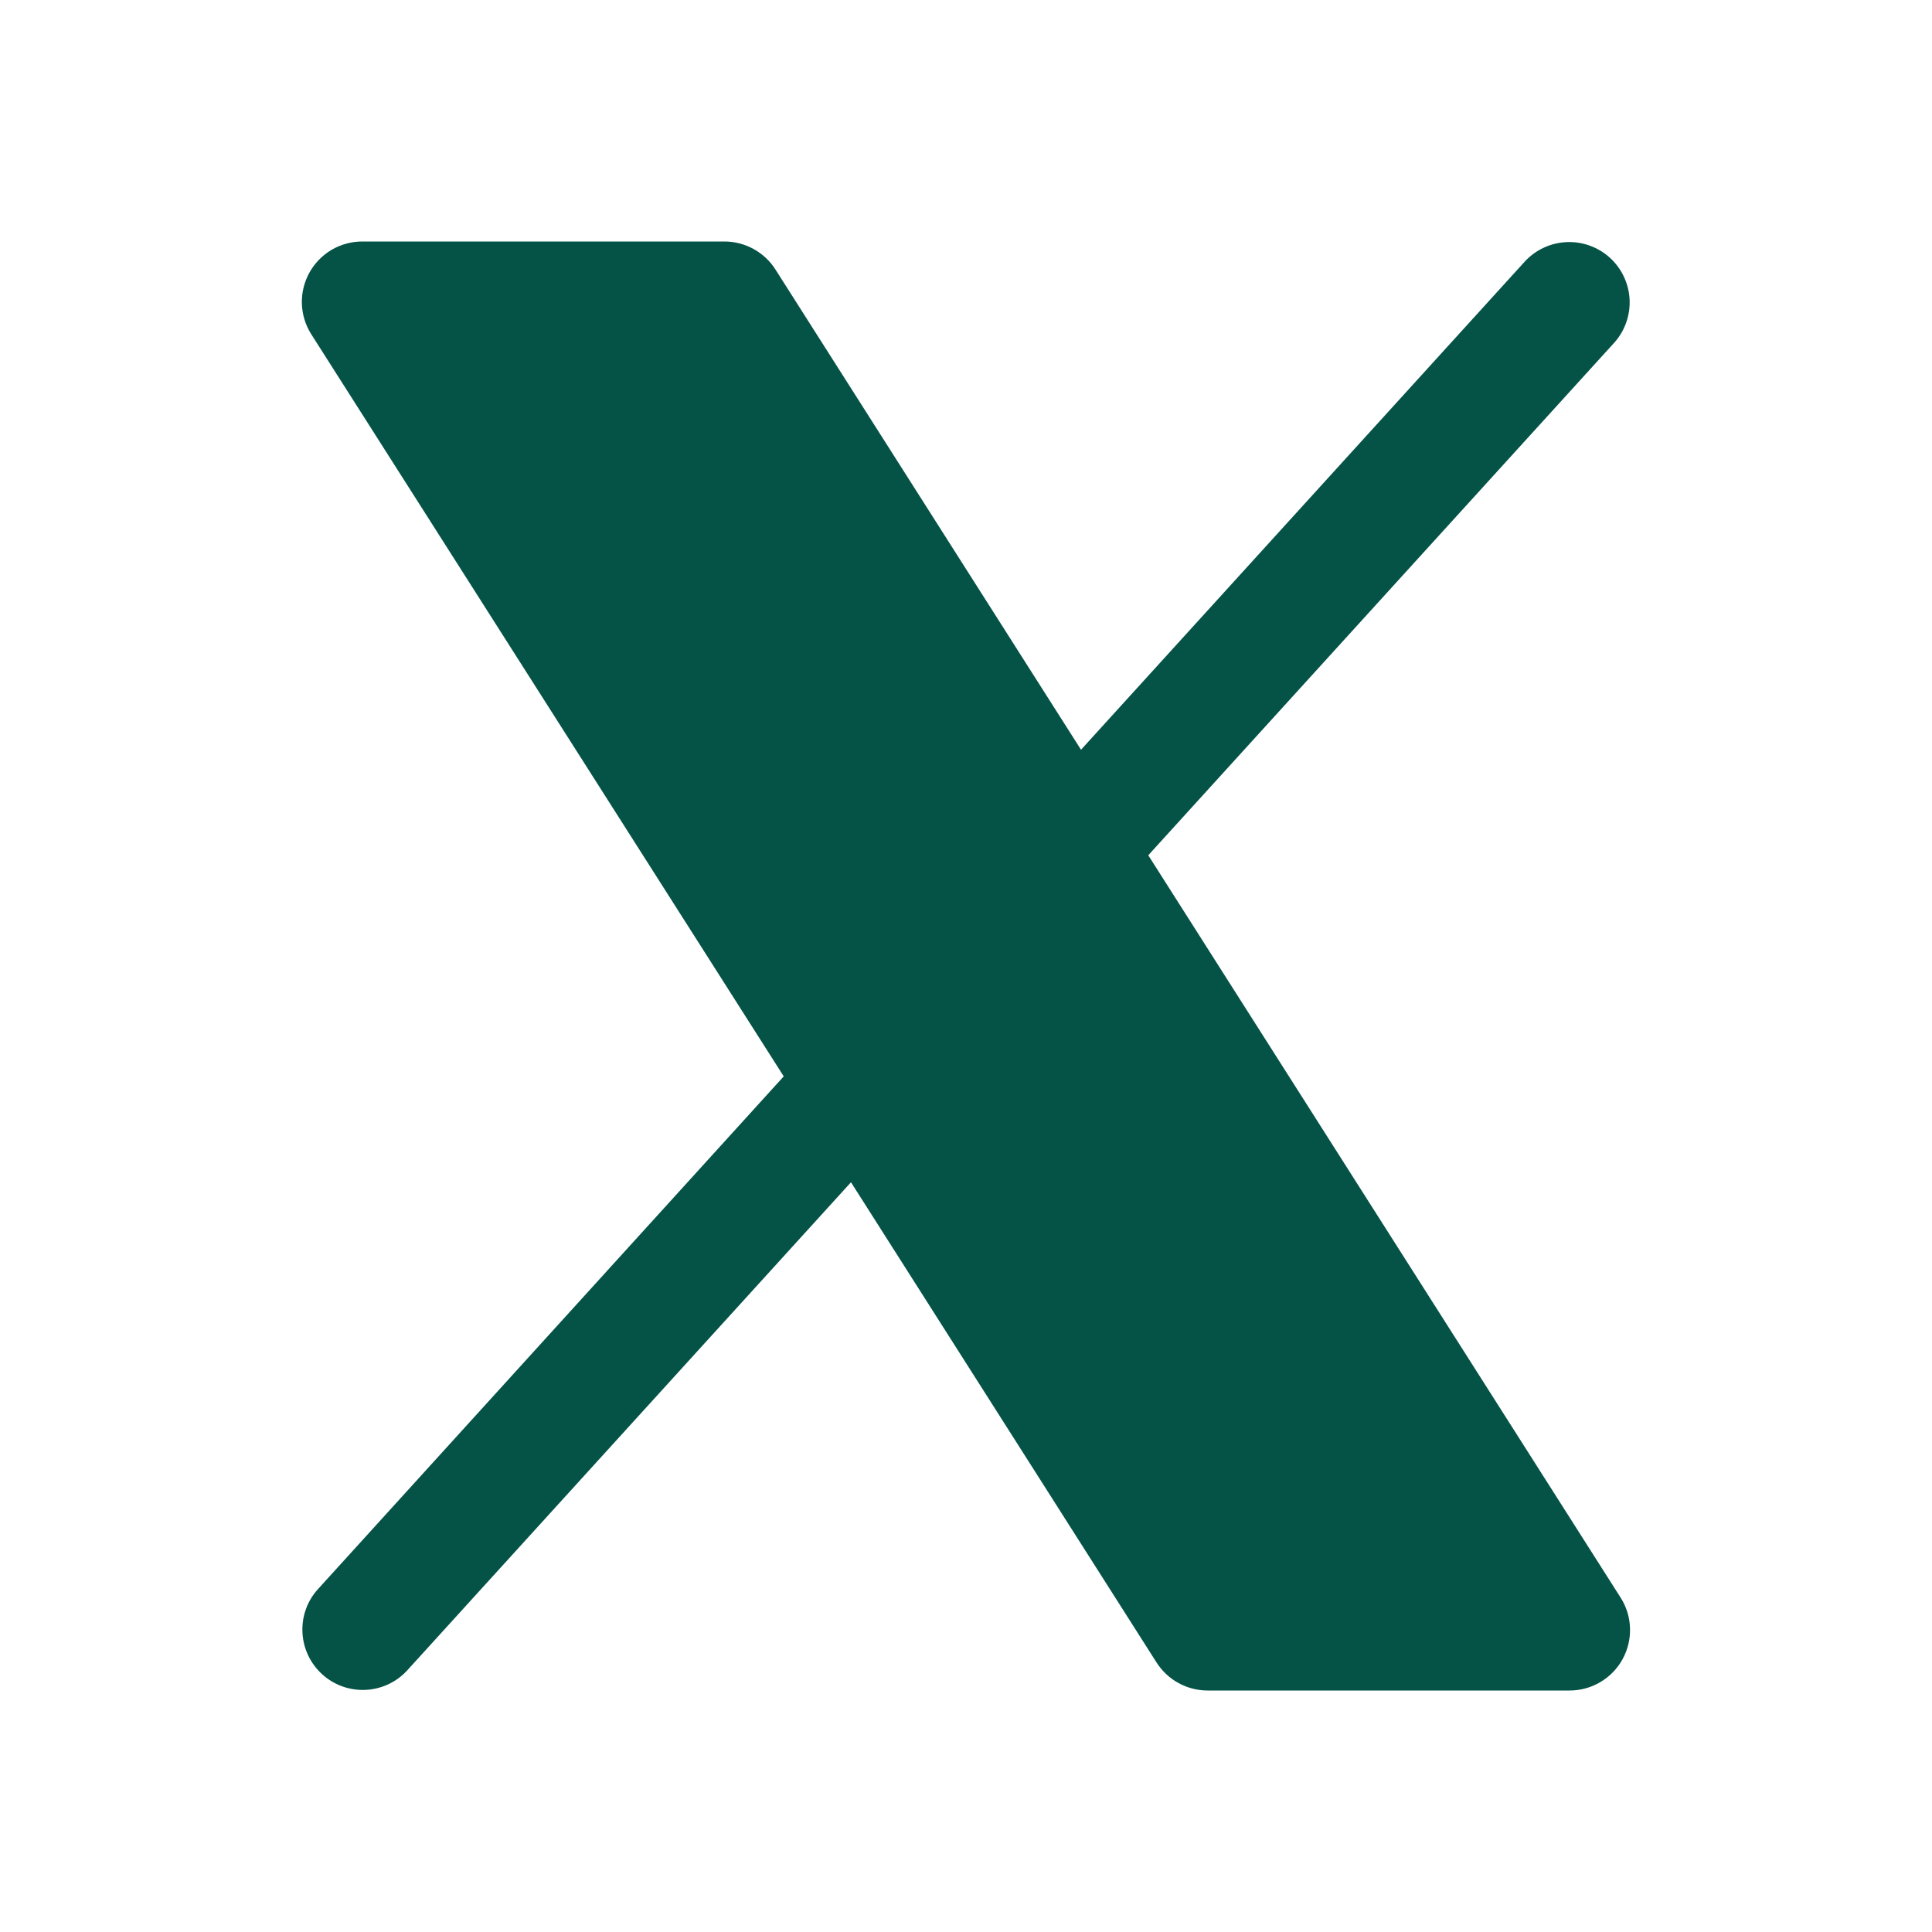 <svg width="32" height="32" viewBox="0 0 32 32" fill="none" xmlns="http://www.w3.org/2000/svg">
<path d="M26.875 27.481C26.789 27.638 26.662 27.769 26.508 27.86C26.355 27.951 26.179 28 26 28H20C19.832 28 19.666 27.957 19.519 27.876C19.371 27.795 19.247 27.678 19.156 27.536L14.095 19.582L6.74 27.672C6.561 27.865 6.313 27.979 6.05 27.99C5.787 28.001 5.53 27.908 5.336 27.731C5.141 27.554 5.024 27.308 5.01 27.045C4.995 26.782 5.085 26.524 5.26 26.328L12.981 17.828L5.156 5.537C5.06 5.386 5.006 5.212 5 5.033C4.994 4.854 5.037 4.676 5.123 4.519C5.209 4.362 5.336 4.231 5.49 4.139C5.645 4.048 5.821 4 6 4H12C12.168 4 12.334 4.043 12.481 4.124C12.629 4.205 12.754 4.322 12.844 4.464L17.905 12.418L25.26 4.327C25.439 4.135 25.687 4.021 25.95 4.01C26.213 3.999 26.47 4.092 26.665 4.269C26.859 4.446 26.976 4.692 26.991 4.955C27.005 5.218 26.915 5.476 26.74 5.673L19.019 14.166L26.844 26.464C26.94 26.615 26.993 26.789 26.998 26.968C27.004 27.147 26.961 27.324 26.875 27.481Z" fill="#045346"/>
</svg>
